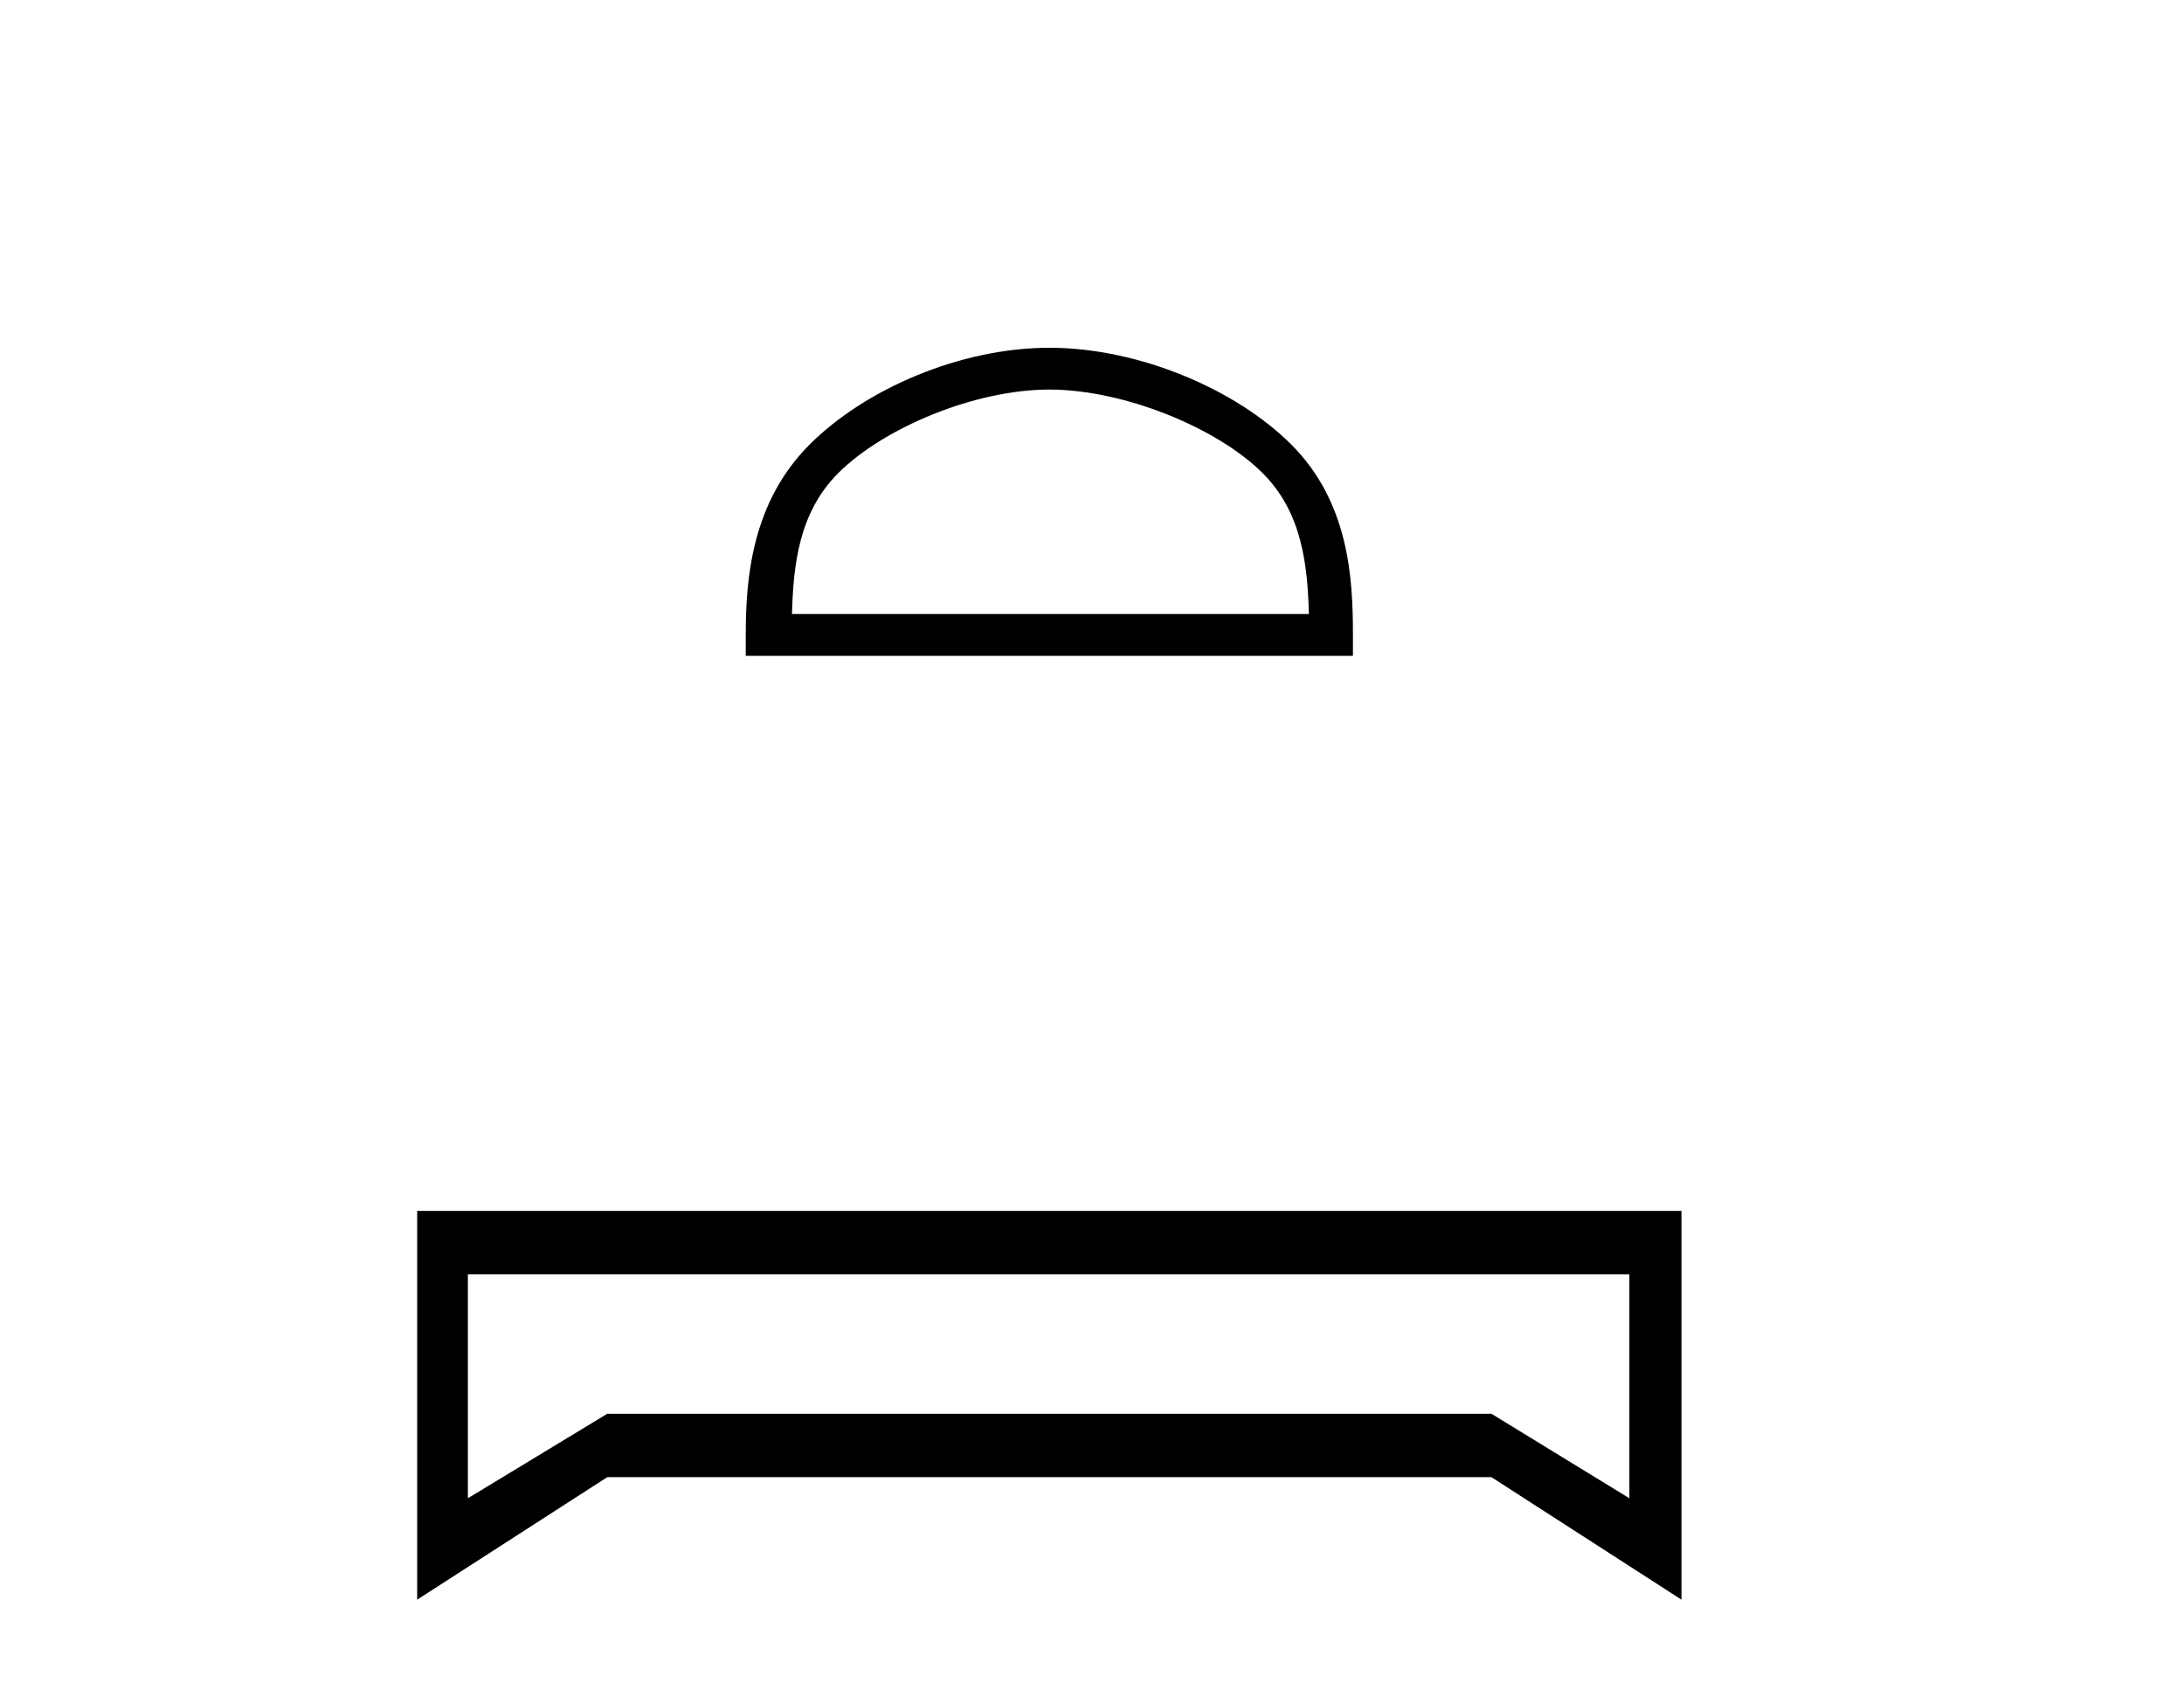 <?xml version='1.0' encoding='UTF-8' standalone='yes'?><svg xmlns='http://www.w3.org/2000/svg' xmlns:xlink='http://www.w3.org/1999/xlink' width='53.0' height='41.0' ><path d='M 25.465 9.451 C 27.277 9.451 29.545 10.382 30.643 11.48 C 31.603 12.44 31.729 13.713 31.764 14.896 L 19.219 14.896 C 19.254 13.713 19.38 12.44 20.34 11.48 C 21.437 10.382 23.653 9.451 25.465 9.451 ZM 25.465 8.437 C 23.315 8.437 21.002 9.43 19.646 10.786 C 18.255 12.176 18.098 14.007 18.098 15.377 L 18.098 15.911 L 32.832 15.911 L 32.832 15.377 C 32.832 14.007 32.728 12.176 31.337 10.786 C 29.981 9.43 27.615 8.437 25.465 8.437 Z' style='fill:#000000;stroke:none' /><path d='M 39.541 30.917 L 39.541 36.349 L 36.193 34.299 L 14.737 34.299 L 11.354 36.349 L 11.354 30.917 ZM 10.124 29.379 L 10.124 38.809 L 14.737 35.837 L 36.193 35.837 L 40.805 38.809 L 40.805 29.379 Z' style='fill:#000000;stroke:none' /></svg>